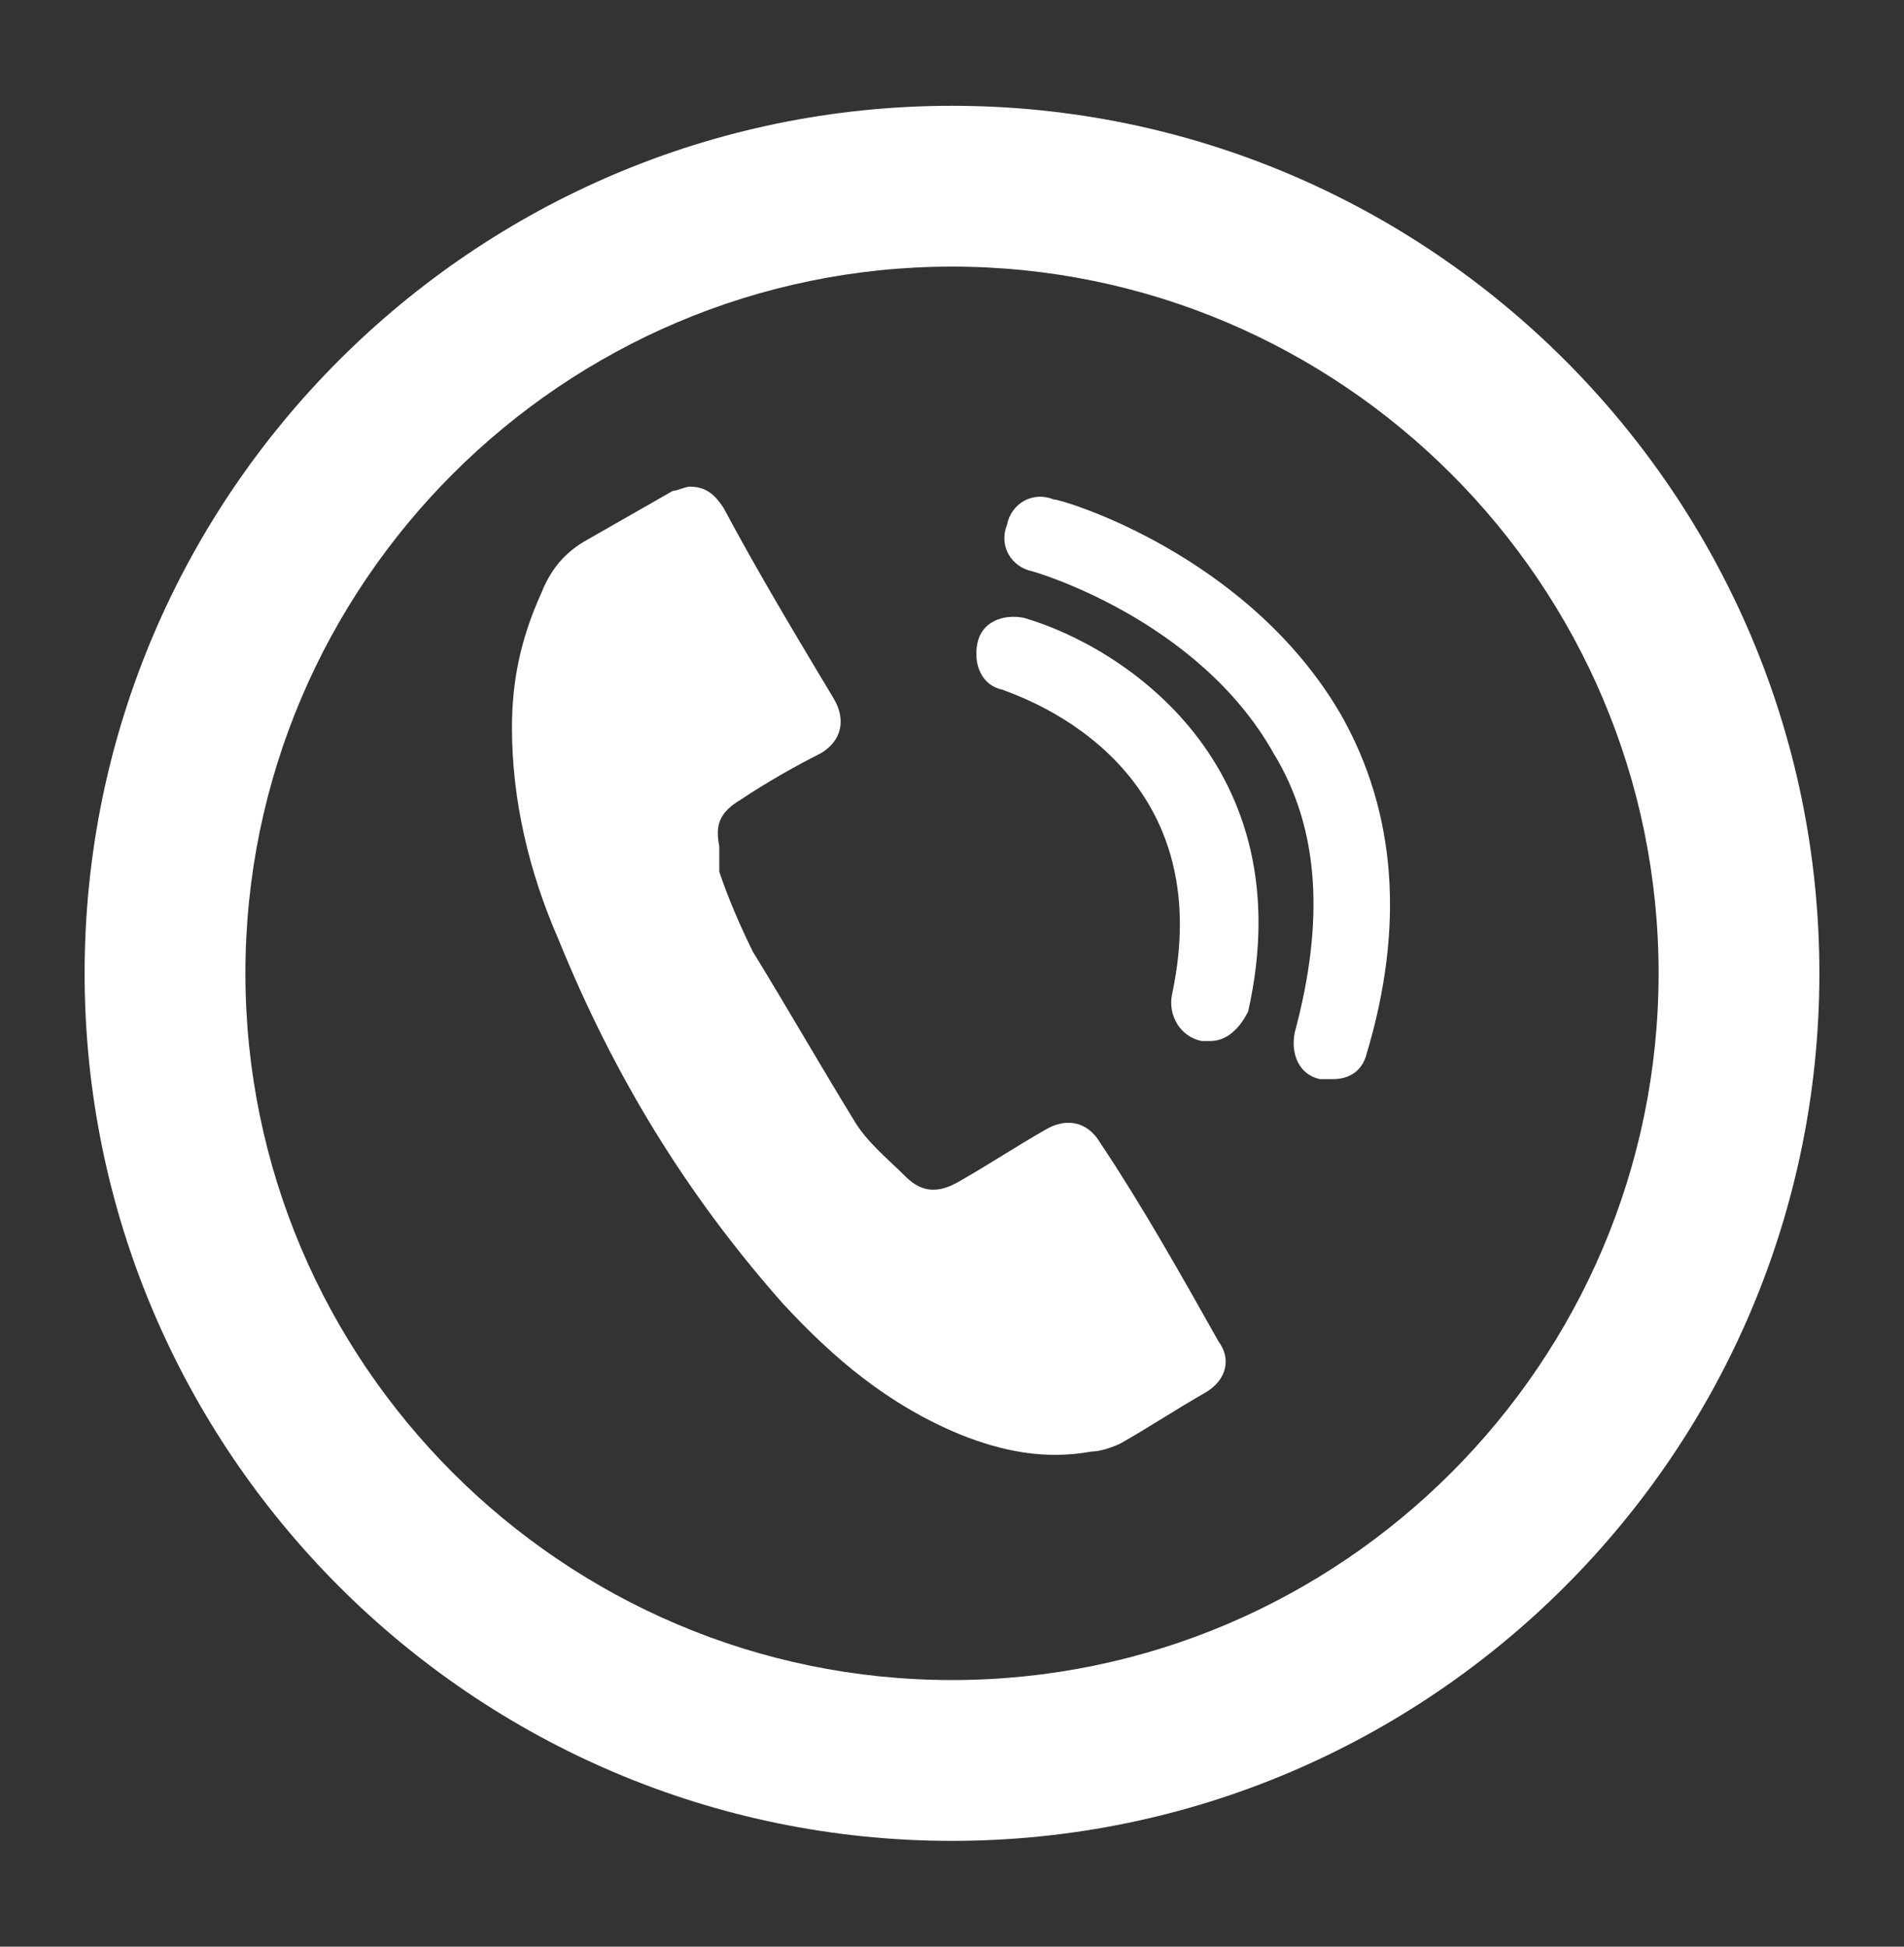 <?xml version="1.0" encoding="utf-8"?>
<!-- Generator: Adobe Illustrator 27.9.4, SVG Export Plug-In . SVG Version: 9.03 Build 54784)  -->
<svg version="1.1" id="Layer_1" xmlns="http://www.w3.org/2000/svg" xmlns:xlink="http://www.w3.org/1999/xlink" x="0px" y="0px"
	 viewBox="0 0 45 46" style="enable-background:new 0 0 45 46;" xml:space="preserve">
<rect x="0" y="0" width="45" height="46" fill="#333333" stroke="none"/>
<style type="text/css">
	.st0{fill:#FFFFFF;}
</style>
<g id="XMLID_00000092418034264229540130000003341873014985384871_">
	<g id="XMLID_00000151533361776040525100000012436999440304988351_">
		<g id="XMLID_00000134944262542971037540000002386283994177803934_">
			<g id="XMLID_00000116917403384068318180000018065691868644458373_">
				<path id="XMLID_00000140729843311262274590000015599491616611171981_" class="st0" d="M31.5,25.5c-0.1,0-0.2,0-0.3,0
					c-0.5-0.1-0.7-0.6-0.6-1.1c0.7-2.6,0.6-4.8-0.5-6.6c-1.8-3.2-5.7-4.3-5.7-4.3c-0.5-0.1-0.8-0.6-0.6-1.1c0.1-0.5,0.6-0.8,1.1-0.6
					c0.2,0,4.6,1.3,6.8,5.1c1.3,2.3,1.5,5,0.6,8C32.2,25.3,31.9,25.5,31.5,25.5z"/>
			</g>
			<g id="XMLID_00000156572786317446029340000008031209481014960265_">
				<path id="XMLID_00000083790693491865834770000017387113008106047107_" class="st0" d="M28.6,24.6c-0.1,0-0.1,0-0.2,0
					c-0.5-0.1-0.8-0.6-0.7-1.1c1.2-5.6-3.8-7.1-4-7.2c-0.5-0.1-0.7-0.6-0.6-1.1c0.1-0.5,0.6-0.7,1.1-0.6c2.4,0.7,6.6,3.5,5.3,9.3
					C29.3,24.3,29,24.6,28.6,24.6z"/>
			</g>
		</g>
		<path id="XMLID_00000028317553494419314640000017932710380719601812_" class="st0" d="M12.1,17.2c0,1.7,0.4,3.4,1.1,5
			c1.3,3.2,3,6,5.3,8.6c1.2,1.3,2.5,2.4,4.2,3.1c1,0.4,2,0.6,3.1,0.4c0.2,0,0.5-0.1,0.7-0.2c0.7-0.4,1.3-0.8,2-1.2
			c0.5-0.3,0.6-0.8,0.3-1.2c-0.9-1.6-1.8-3.2-2.8-4.7c-0.3-0.5-0.8-0.6-1.3-0.3c-0.7,0.4-1.3,0.8-2,1.2c-0.5,0.3-0.9,0.3-1.3-0.1
			c-0.4-0.4-0.9-0.8-1.2-1.3c-0.8-1.3-1.6-2.7-2.4-4c-0.3-0.6-0.6-1.3-0.8-1.9C17,20.3,17,20.2,17,20c-0.1-0.5,0-0.8,0.5-1.1
			c0.6-0.4,1.3-0.8,1.9-1.1c0.5-0.3,0.6-0.8,0.3-1.3c-0.9-1.5-1.8-3-2.6-4.5c-0.2-0.3-0.4-0.5-0.8-0.5c-0.1,0-0.3,0.1-0.4,0.1
			c-0.7,0.4-1.4,0.8-2.1,1.2c-0.5,0.3-0.8,0.7-1,1.2C12.3,15.1,12.1,16.1,12.1,17.2z"/>
	</g>
	<g id="XMLID_00000176013148778649595070000017422222657961508782_">
		<path id="XMLID_00000034071325373723181040000009107113413796523188_" class="st0" d="M22.5,43.5C11.2,43.5,2,34.3,2,23
			S11.2,2.5,22.5,2.5S43,11.7,43,23S33.8,43.5,22.5,43.5z M22.5,6.3C13.3,6.3,5.8,13.8,5.8,23s7.5,16.7,16.7,16.7S39.2,32.2,39.2,23
			S31.7,6.3,22.5,6.3z"/>
	</g>
</g>
</svg>
